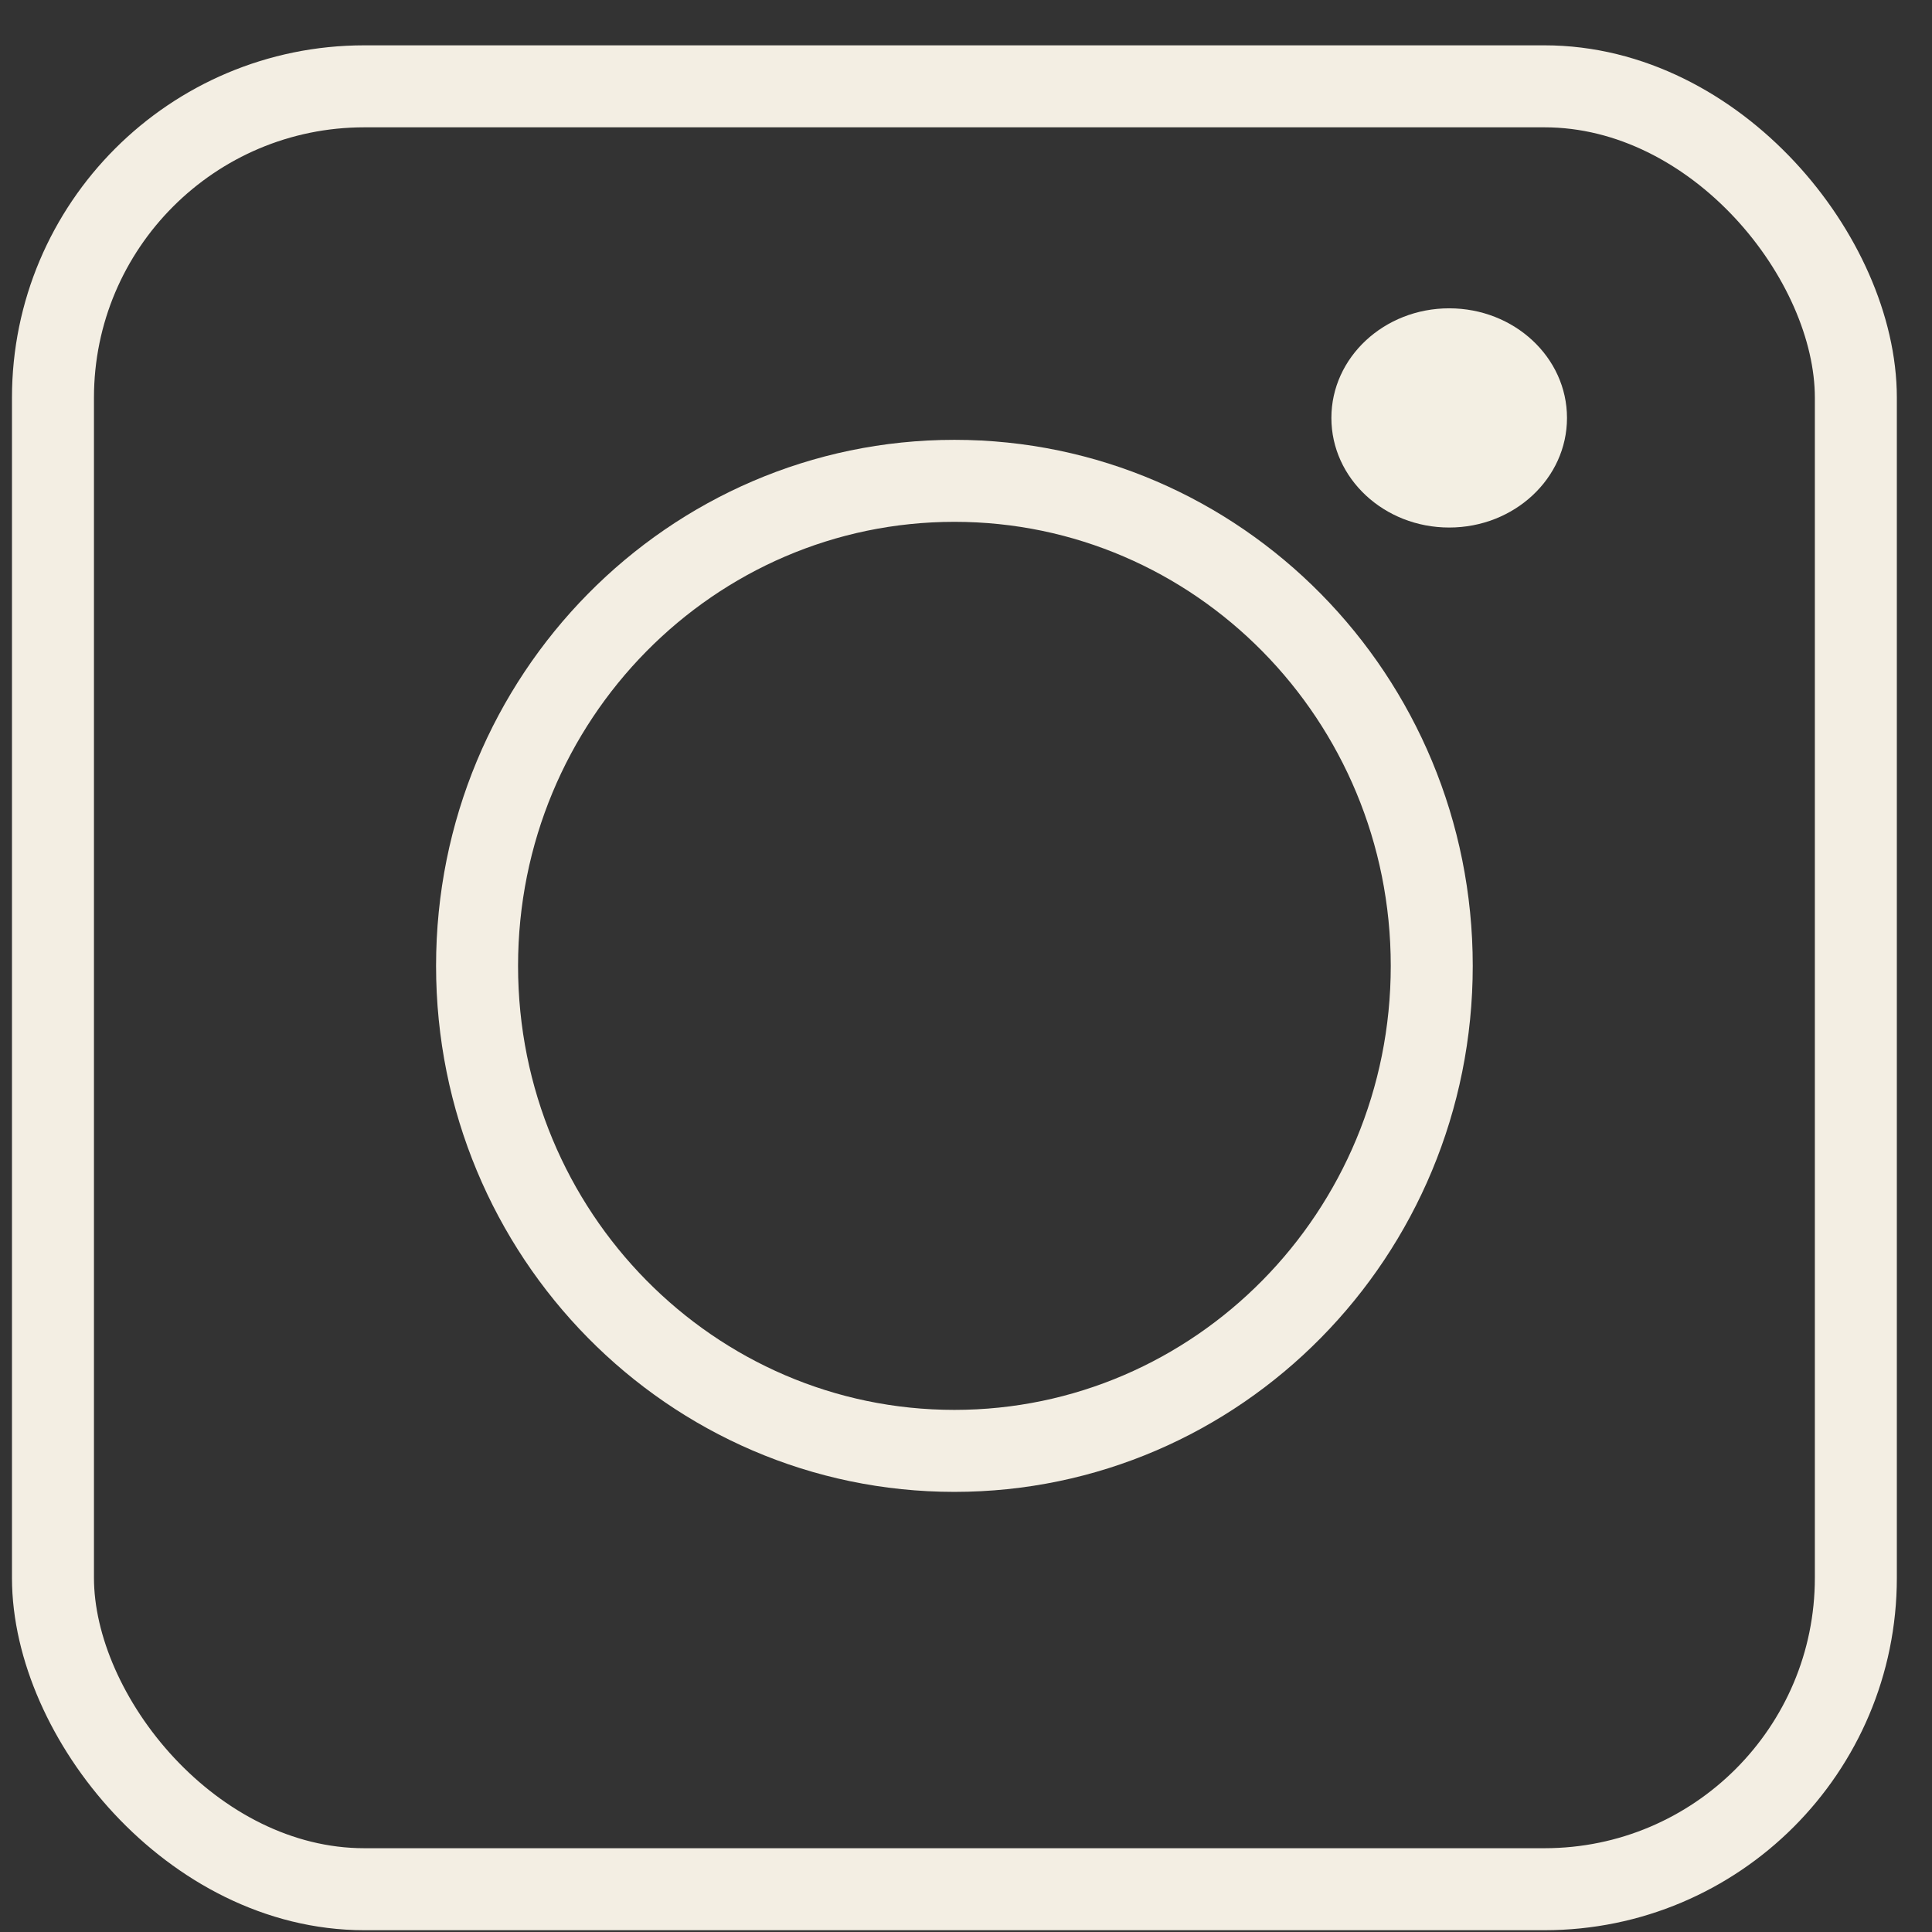 <svg width="41" height="41" viewBox="0 0 41 41" fill="none" xmlns="http://www.w3.org/2000/svg">
<rect x="0" y="0" width="41" height="41" fill="#333333" stroke="none"/>
<rect x="1.124" y="1.832" width="38.26" height="38.26" rx="6.608" stroke="#F3EEE3" stroke-width="1.74"/>
<path d="M30.384 20.497C30.384 26.194 25.837 30.79 20.254 30.79C14.672 30.79 10.124 26.194 10.124 20.497C10.124 14.801 14.672 10.204 20.254 10.204C25.837 10.204 30.384 14.801 30.384 20.497Z" stroke="#F3EEE3" stroke-width="1.74"/>
<ellipse cx="30.754" cy="8.869" rx="2.5" ry="2.326" fill="#F3EFE3"/>
</svg>
